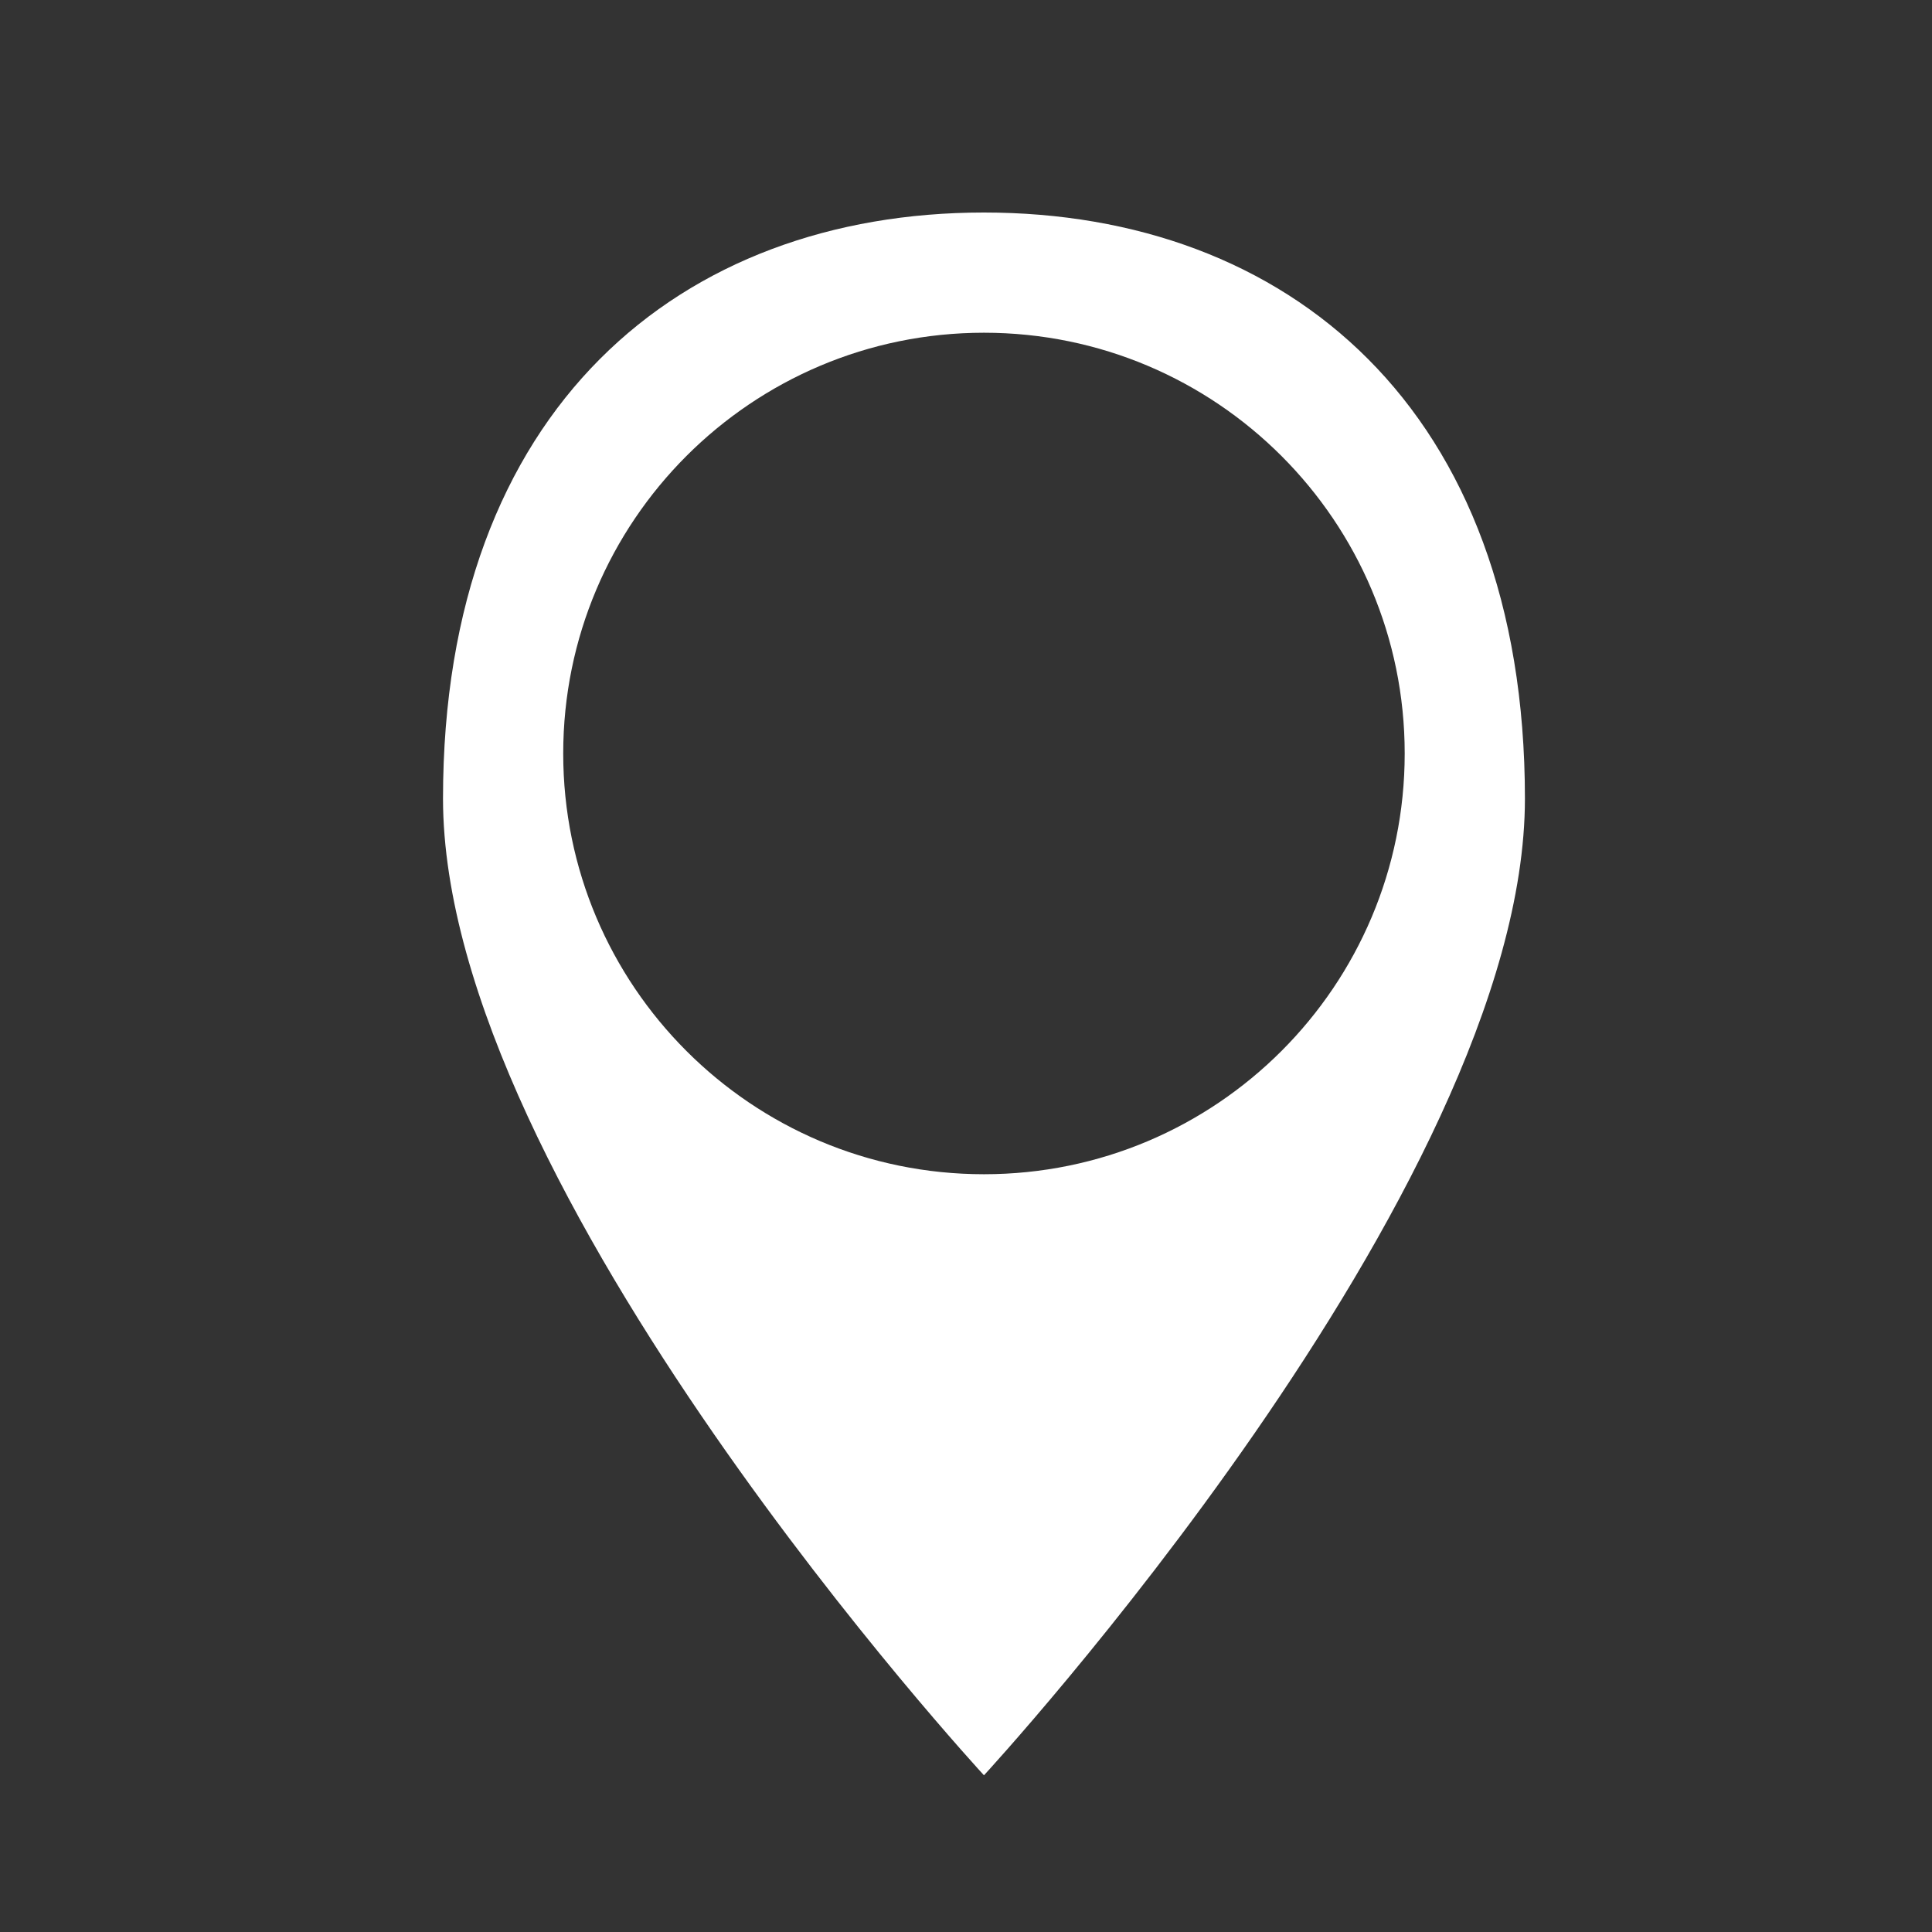 <svg xmlns="http://www.w3.org/2000/svg" xmlns:xlink="http://www.w3.org/1999/xlink" width="100" height="100" viewBox="0 0 100 100">
  <rect x="0" y="0" width="100" height="100" fill="#333333" stroke="none"/>
  <defs>
    <path id="icon-cw-pos3-a" d="M78.93,41.333 C78.93,61.556 50.93,91.889 50.93,91.889 C50.93,91.889 22.93,61.556 22.93,41.333 C22.93,21.111 35.25,11 50.93,11 C66.61,11 78.93,21.111 78.93,41.333 Z M29.152,39 C29.152,51.028 38.902,60.778 50.93,60.778 C62.957,60.778 72.707,51.028 72.707,39 C72.707,26.972 62.957,17.222 50.93,17.222 C38.902,17.222 29.152,26.972 29.152,39 Z" />
  </defs>
  <use fill="#FFF" fill-rule="evenodd" xlink:href="#icon-cw-pos3-a" />
</svg>
